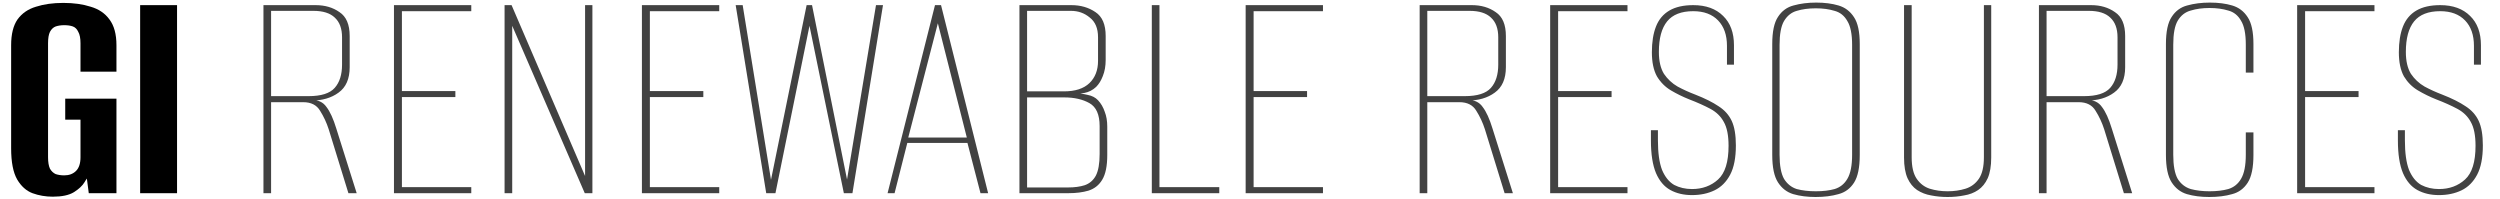 <?xml version="1.0" encoding="UTF-8"?>
<svg xmlns="http://www.w3.org/2000/svg" width="440" height="35" viewBox="0 0 440 35" fill="none">
  <path d="M9.296 34.616C8.027 34.616 6.832 34.411 5.712 34C4.629 33.589 3.733 32.787 3.024 31.592C2.315 30.36 1.96 28.531 1.96 26.104V7.96C1.96 6.019 2.333 4.507 3.08 3.424C3.864 2.341 4.947 1.595 6.328 1.184C7.709 0.736 9.315 0.512 11.144 0.512C12.973 0.512 14.579 0.736 15.96 1.184C17.379 1.595 18.48 2.341 19.264 3.424C20.085 4.507 20.496 6.019 20.496 7.96V12.608H14.168V7.624C14.168 6.728 14.037 6.056 13.776 5.608C13.552 5.123 13.235 4.805 12.824 4.656C12.413 4.507 11.909 4.432 11.312 4.432C10.752 4.432 10.248 4.507 9.8 4.656C9.389 4.805 9.053 5.123 8.792 5.608C8.568 6.056 8.456 6.728 8.456 7.624V27.672C8.456 28.531 8.568 29.203 8.792 29.688C9.053 30.136 9.389 30.453 9.8 30.64C10.248 30.789 10.752 30.864 11.312 30.864C12.171 30.864 12.861 30.603 13.384 30.08C13.907 29.557 14.168 28.755 14.168 27.672V21.064H11.48V17.368H20.496V34H15.624L15.288 31.424C15.213 31.536 15.139 31.648 15.064 31.76C14.989 31.872 14.933 31.965 14.896 32.04C14.523 32.675 13.888 33.272 12.992 33.832C12.133 34.355 10.901 34.616 9.296 34.616ZM24.665 34V0.904H31.16V34H24.665Z" fill="black"></path>
  <path d="M46.368 34V0.904H55.552C57.195 0.904 58.595 1.315 59.752 2.136C60.947 2.92 61.544 4.32 61.544 6.336V11.824C61.544 13.877 60.891 15.371 59.584 16.304C58.315 17.237 56.709 17.704 54.768 17.704V17.592C55.963 17.555 56.859 17.965 57.456 18.824C58.091 19.645 58.669 20.915 59.192 22.632L62.776 34H61.32L57.848 22.744C57.475 21.587 56.971 20.504 56.336 19.496C55.739 18.488 54.749 17.984 53.368 17.984H47.712V34H46.368ZM47.712 16.92H54.32C56.523 16.92 58.053 16.435 58.912 15.464C59.771 14.493 60.2 13.131 60.2 11.376V6.56C60.2 5.029 59.771 3.872 58.912 3.088C58.091 2.304 56.84 1.912 55.16 1.912H47.712V16.92ZM69.337 34V0.904H82.945V1.968H70.737V16.024H80.145V17.088H70.737V32.936H82.945V34H69.337ZM88.805 34V0.904H90.037L102.974 30.976V0.904H104.262V34H102.918L90.15 4.544V34H88.805ZM112.977 34V0.904H126.585V1.968H114.377V16.024H123.785V17.088H114.377V32.936H126.585V34H112.977ZM134.854 34L129.478 0.904H130.71L135.694 31.648L141.966 0.904H142.918L149.078 31.592L154.174 0.904H155.406L150.03 34H148.518L142.47 4.544L136.478 34H134.854ZM156.214 34L164.558 0.904H165.622L173.91 34H172.566L170.27 25.152H159.686L157.446 34H156.214ZM159.854 24.2H170.158L165.062 4.096L159.854 24.2ZM179.423 34V0.904H188.551C190.193 0.904 191.612 1.315 192.807 2.136C194.001 2.92 194.599 4.32 194.599 6.336V10.536C194.599 11.619 194.431 12.571 194.095 13.392C193.796 14.176 193.404 14.811 192.919 15.296C192.321 15.856 191.631 16.211 190.847 16.36C190.063 16.509 189.447 16.584 188.999 16.584V16.416C189.857 16.416 190.66 16.509 191.407 16.696C192.191 16.845 192.807 17.163 193.255 17.648C193.777 18.208 194.169 18.88 194.431 19.664C194.729 20.411 194.879 21.288 194.879 22.296V27.28C194.879 29.221 194.58 30.677 193.983 31.648C193.423 32.581 192.62 33.216 191.575 33.552C190.567 33.851 189.391 34 188.047 34H179.423ZM180.767 32.992H187.991C189.111 32.992 190.081 32.861 190.903 32.6C191.761 32.301 192.415 31.741 192.863 30.92C193.311 30.061 193.535 28.792 193.535 27.112V22.184C193.535 20.168 192.937 18.824 191.743 18.152C190.548 17.48 189.073 17.144 187.319 17.144H180.767V32.992ZM180.767 16.08H187.263C189.241 16.08 190.735 15.595 191.743 14.624C192.751 13.653 193.255 12.347 193.255 10.704V6.56C193.255 4.992 192.769 3.835 191.799 3.088C190.865 2.304 189.764 1.912 188.495 1.912H180.767V16.08ZM202.72 34V0.904H204.064V32.936H214.592V34H202.72ZM219.235 34V0.904H232.843V1.968H220.635V16.024H230.043V17.088H220.635V32.936H232.843V34H219.235ZM249.86 34V0.904H259.044C260.687 0.904 262.087 1.315 263.244 2.136C264.439 2.92 265.036 4.32 265.036 6.336V11.824C265.036 13.877 264.383 15.371 263.076 16.304C261.807 17.237 260.202 17.704 258.26 17.704V17.592C259.455 17.555 260.351 17.965 260.948 18.824C261.583 19.645 262.162 20.915 262.684 22.632L266.268 34H264.812L261.34 22.744C260.967 21.587 260.463 20.504 259.828 19.496C259.231 18.488 258.242 17.984 256.86 17.984H251.204V34H249.86ZM251.204 16.92H257.812C260.015 16.92 261.546 16.435 262.404 15.464C263.263 14.493 263.692 13.131 263.692 11.376V6.56C263.692 5.029 263.263 3.872 262.404 3.088C261.583 2.304 260.332 1.912 258.652 1.912H251.204V16.92ZM272.829 34V0.904H286.437V1.968H274.229V16.024H283.637V17.088H274.229V32.936H286.437V34H272.829ZM297.786 34.336C296.33 34.336 295.06 34.037 293.978 33.44C292.895 32.843 292.055 31.853 291.458 30.472C290.86 29.053 290.562 27.131 290.562 24.704V22.912C290.748 22.912 290.954 22.912 291.178 22.912C291.402 22.912 291.607 22.912 291.794 22.912V24.704C291.794 26.907 292.036 28.643 292.522 29.912C293.044 31.144 293.754 32.021 294.65 32.544C295.583 33.029 296.628 33.272 297.786 33.272C299.615 33.272 301.146 32.712 302.378 31.592C303.61 30.472 304.226 28.493 304.226 25.656C304.226 23.827 303.946 22.427 303.386 21.456C302.863 20.485 302.079 19.72 301.034 19.16C299.988 18.6 298.738 18.04 297.282 17.48C296.162 17.032 295.098 16.509 294.09 15.912C293.082 15.315 292.26 14.493 291.626 13.448C291.028 12.365 290.73 10.947 290.73 9.192C290.73 7.4 290.972 5.888 291.458 4.656C291.943 3.424 292.727 2.491 293.81 1.856C294.892 1.221 296.292 0.904 298.01 0.904C300.25 0.904 302.004 1.539 303.274 2.808C304.543 4.04 305.178 5.757 305.178 7.96V11.376C304.991 11.376 304.786 11.376 304.562 11.376C304.375 11.376 304.17 11.376 303.946 11.376V8.072C303.946 6.168 303.423 4.675 302.378 3.592C301.332 2.509 299.876 1.968 298.01 1.968C295.919 1.968 294.388 2.565 293.418 3.76C292.447 4.955 291.962 6.747 291.962 9.136C291.962 10.741 292.26 12.029 292.858 13C293.492 13.933 294.295 14.68 295.266 15.24C296.236 15.763 297.263 16.229 298.346 16.64C300.063 17.312 301.444 18.003 302.49 18.712C303.535 19.384 304.3 20.243 304.786 21.288C305.271 22.333 305.514 23.771 305.514 25.6C305.514 27.765 305.178 29.483 304.506 30.752C303.834 32.021 302.919 32.936 301.762 33.496C300.604 34.056 299.279 34.336 297.786 34.336ZM319.532 34.672C318.076 34.672 316.769 34.504 315.612 34.168C314.492 33.832 313.596 33.141 312.924 32.096C312.252 31.051 311.916 29.445 311.916 27.28V7.736C311.916 5.571 312.252 3.984 312.924 2.976C313.596 1.931 314.511 1.259 315.668 0.96C316.863 0.624 318.188 0.456 319.644 0.456C321.137 0.456 322.444 0.624 323.564 0.96C324.721 1.296 325.636 1.987 326.308 3.032C326.98 4.04 327.316 5.608 327.316 7.736V27.28C327.316 29.483 326.98 31.107 326.308 32.152C325.636 33.197 324.721 33.869 323.564 34.168C322.407 34.504 321.063 34.672 319.532 34.672ZM319.588 33.664C320.857 33.664 321.959 33.533 322.892 33.272C323.863 32.973 324.609 32.376 325.132 31.48C325.692 30.547 325.972 29.128 325.972 27.224V7.904C325.972 6 325.692 4.6 325.132 3.704C324.609 2.771 323.863 2.173 322.892 1.912C321.921 1.613 320.82 1.464 319.588 1.464C318.319 1.464 317.199 1.613 316.228 1.912C315.295 2.173 314.548 2.771 313.988 3.704C313.465 4.6 313.204 6 313.204 7.904V27.224C313.204 29.128 313.465 30.547 313.988 31.48C314.548 32.376 315.295 32.973 316.228 33.272C317.199 33.533 318.319 33.664 319.588 33.664ZM342.782 34.672C341.774 34.672 340.803 34.579 339.87 34.392C338.974 34.243 338.153 33.925 337.406 33.44C336.697 32.955 336.137 32.264 335.726 31.368C335.315 30.435 335.11 29.221 335.11 27.728V0.904H336.454V27.672C336.454 29.352 336.753 30.621 337.35 31.48C337.947 32.339 338.713 32.917 339.646 33.216C340.617 33.515 341.662 33.664 342.782 33.664C343.902 33.664 344.947 33.515 345.918 33.216C346.889 32.917 347.673 32.339 348.27 31.48C348.867 30.621 349.166 29.352 349.166 27.672V0.904H350.454V27.728C350.454 29.221 350.249 30.435 349.838 31.368C349.427 32.264 348.867 32.955 348.158 33.44C347.449 33.925 346.627 34.243 345.694 34.392C344.761 34.579 343.79 34.672 342.782 34.672ZM358.852 34V0.904H368.036C369.679 0.904 371.079 1.315 372.236 2.136C373.431 2.92 374.028 4.32 374.028 6.336V11.824C374.028 13.877 373.375 15.371 372.068 16.304C370.799 17.237 369.194 17.704 367.252 17.704V17.592C368.447 17.555 369.343 17.965 369.94 18.824C370.575 19.645 371.154 20.915 371.676 22.632L375.26 34H373.804L370.332 22.744C369.959 21.587 369.455 20.504 368.82 19.496C368.223 18.488 367.234 17.984 365.852 17.984H360.196V34H358.852ZM360.196 16.92H366.804C369.007 16.92 370.538 16.435 371.396 15.464C372.255 14.493 372.684 13.131 372.684 11.376V6.56C372.684 5.029 372.255 3.872 371.396 3.088C370.575 2.304 369.324 1.912 367.644 1.912H360.196V16.92ZM388.821 34.672C387.365 34.672 386.058 34.504 384.901 34.168C383.781 33.832 382.885 33.141 382.213 32.096C381.541 31.051 381.205 29.445 381.205 27.28V7.736C381.205 5.571 381.541 3.984 382.213 2.976C382.885 1.931 383.8 1.259 384.957 0.96C386.152 0.624 387.477 0.456 388.933 0.456C390.426 0.456 391.733 0.624 392.853 0.96C394.01 1.296 394.925 1.987 395.597 3.032C396.269 4.04 396.605 5.608 396.605 7.736V12.776H395.261V7.848C395.261 5.944 394.981 4.544 394.421 3.648C393.898 2.715 393.152 2.117 392.181 1.856C391.21 1.557 390.109 1.408 388.877 1.408C387.645 1.408 386.544 1.557 385.573 1.856C384.602 2.117 383.837 2.715 383.277 3.648C382.754 4.544 382.493 5.944 382.493 7.848V27.224C382.493 29.128 382.754 30.547 383.277 31.48C383.837 32.376 384.602 32.973 385.573 33.272C386.544 33.533 387.645 33.664 388.877 33.664C390.146 33.664 391.248 33.533 392.181 33.272C393.152 32.973 393.898 32.376 394.421 31.48C394.981 30.547 395.261 29.128 395.261 27.224V23.304H396.605V27.28C396.605 29.483 396.269 31.107 395.597 32.152C394.925 33.197 394.01 33.869 392.853 34.168C391.696 34.504 390.352 34.672 388.821 34.672ZM404.298 34V0.904H417.906V1.968H405.698V16.024H415.106V17.088H405.698V32.936H417.906V34H404.298ZM429.254 34.336C427.798 34.336 426.529 34.037 425.446 33.44C424.364 32.843 423.524 31.853 422.926 30.472C422.329 29.053 422.03 27.131 422.03 24.704V22.912C422.217 22.912 422.422 22.912 422.646 22.912C422.87 22.912 423.076 22.912 423.262 22.912V24.704C423.262 26.907 423.505 28.643 423.99 29.912C424.513 31.144 425.222 32.021 426.118 32.544C427.052 33.029 428.097 33.272 429.254 33.272C431.084 33.272 432.614 32.712 433.846 31.592C435.078 30.472 435.694 28.493 435.694 25.656C435.694 23.827 435.414 22.427 434.854 21.456C434.332 20.485 433.548 19.72 432.502 19.16C431.457 18.6 430.206 18.04 428.75 17.48C427.63 17.032 426.566 16.509 425.558 15.912C424.55 15.315 423.729 14.493 423.094 13.448C422.497 12.365 422.198 10.947 422.198 9.192C422.198 7.4 422.441 5.888 422.926 4.656C423.412 3.424 424.196 2.491 425.278 1.856C426.361 1.221 427.761 0.904 429.478 0.904C431.718 0.904 433.473 1.539 434.742 2.808C436.012 4.04 436.646 5.757 436.646 7.96V11.376C436.46 11.376 436.254 11.376 436.03 11.376C435.844 11.376 435.638 11.376 435.414 11.376V8.072C435.414 6.168 434.892 4.675 433.846 3.592C432.801 2.509 431.345 1.968 429.478 1.968C427.388 1.968 425.857 2.565 424.886 3.76C423.916 4.955 423.43 6.747 423.43 9.136C423.43 10.741 423.729 12.029 424.326 13C424.961 13.933 425.764 14.68 426.734 15.24C427.705 15.763 428.732 16.229 429.814 16.64C431.532 17.312 432.913 18.003 433.958 18.712C435.004 19.384 435.769 20.243 436.254 21.288C436.74 22.333 436.982 23.771 436.982 25.6C436.982 27.765 436.646 29.483 435.974 30.752C435.302 32.021 434.388 32.936 433.23 33.496C432.073 34.056 430.748 34.336 429.254 34.336Z" fill="#424242"></path>
</svg>
